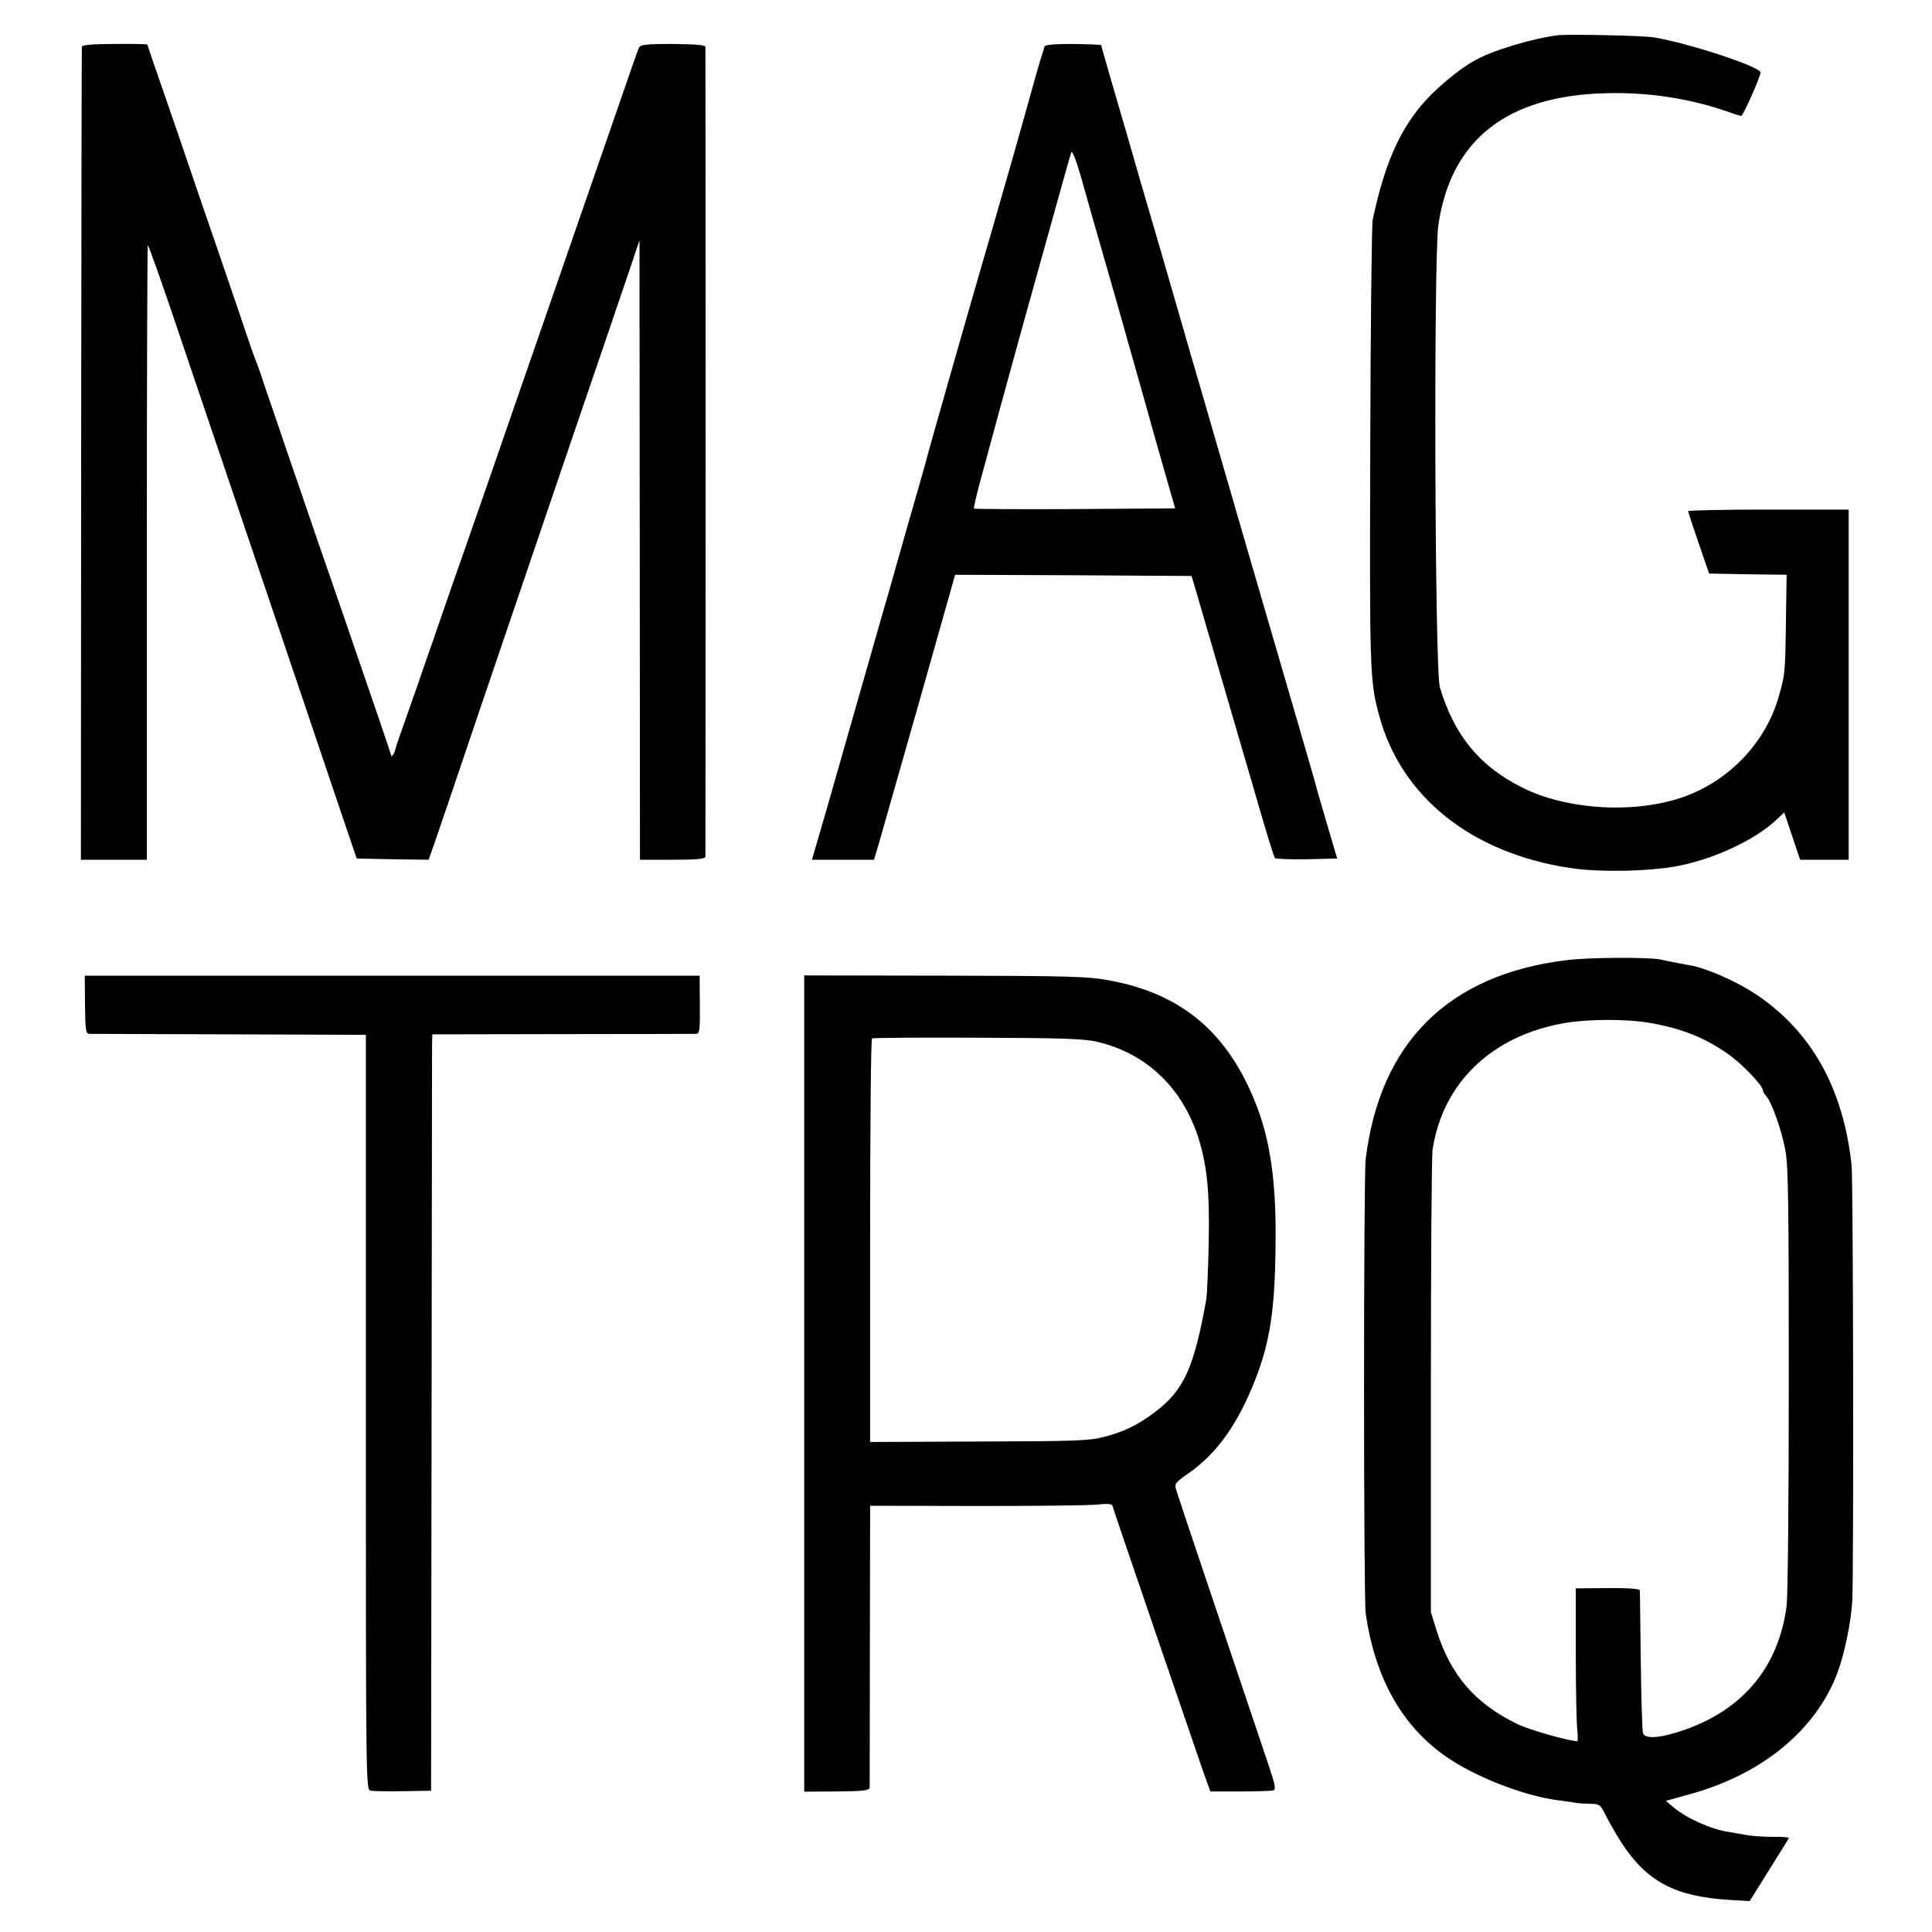 <?xml version="1.0" standalone="no"?>
<!DOCTYPE svg PUBLIC "-//W3C//DTD SVG 20010904//EN"
 "http://www.w3.org/TR/2001/REC-SVG-20010904/DTD/svg10.dtd">
<svg version="1.0" xmlns="http://www.w3.org/2000/svg"
 width="800pt" height="800pt" viewBox="0 0 800 800"
 preserveAspectRatio="xMidYMid meet">
<g transform="translate(0,800) scale(0.1,-0.1)"
fill="#000000" stroke="none">
<path d="M6450 7854 c-108 -14 -275 -64 -348 -107 -69 -39 -165 -121 -219
-186 -94 -114 -152 -250 -199 -471 -4 -19 -9 -442 -10 -940 -3 -929 -2 -968
36 -1110 90 -338 381 -572 790 -634 128 -20 356 -14 471 13 146 33 297 106
381 183 l36 34 33 -98 33 -98 101 0 100 0 0 725 0 725 -332 0 c-183 0 -333 -3
-333 -7 1 -5 20 -64 44 -133 l43 -125 161 -3 160 -2 -3 -203 c-3 -209 -4 -213
-31 -306 -53 -183 -200 -340 -385 -408 -201 -74 -489 -59 -678 37 -175 88
-280 216 -339 415 -21 70 -26 1777 -6 1914 52 353 284 535 694 545 176 5 349
-22 509 -78 24 -9 47 -16 51 -16 8 0 80 163 80 180 0 23 -292 120 -440 145
-45 8 -354 14 -400 9z"/>
<path d="M339 7806 c-1 -6 -2 -766 -3 -1688 l-1 -1678 136 0 137 0 0 1270 c0
699 2 1273 4 1275 2 3 66 -176 140 -398 75 -221 226 -667 336 -992 110 -324
242 -716 294 -870 l95 -280 149 -3 149 -2 27 77 c15 43 101 296 191 563 340
999 486 1429 528 1550 23 69 62 181 85 250 l42 125 1 -1282 1 -1283 135 0
c101 0 135 3 136 13 1 16 1 3338 0 3353 -1 8 -43 11 -135 12 -115 0 -136 -3
-141 -17 -4 -9 -29 -79 -55 -156 -56 -162 -193 -558 -310 -895 -45 -129 -101
-291 -125 -360 -65 -189 -204 -590 -285 -820 -39 -113 -73 -209 -74 -215 -2
-5 -6 -17 -9 -25 -3 -8 -27 -76 -52 -150 -26 -74 -58 -166 -72 -205 -14 -38
-26 -75 -27 -82 -2 -12 -16 -31 -16 -22 0 4 -53 160 -211 619 -28 80 -77 222
-109 315 -32 94 -80 235 -108 315 -27 80 -66 195 -87 255 -20 61 -40 119 -45
130 -5 11 -20 54 -34 95 -14 41 -70 208 -126 370 -56 162 -110 320 -120 350
-10 30 -52 153 -94 274 -42 120 -76 220 -76 222 0 1 -61 3 -135 2 -93 0 -135
-4 -136 -12z"/>
<path d="M4325 7807 c-2 -7 -10 -34 -19 -62 -8 -27 -22 -75 -30 -105 -19 -72
-161 -570 -217 -760 -41 -140 -192 -670 -214 -750 -12 -47 -55 -197 -95 -335
-39 -137 -73 -257 -75 -265 -3 -8 -15 -53 -29 -100 -13 -47 -54 -188 -90 -315
-36 -126 -94 -330 -129 -452 l-65 -223 129 0 128 0 19 63 c10 34 85 299 168
590 l149 527 490 -2 489 -3 12 -40 c28 -95 181 -621 251 -860 41 -143 78 -264
82 -268 4 -4 64 -6 133 -5 l125 3 -34 115 c-19 63 -40 138 -48 165 -7 28 -40
142 -73 255 -135 461 -360 1236 -407 1400 -19 63 -65 223 -103 355 -38 132
-104 359 -147 505 -42 146 -96 333 -121 417 -24 83 -44 153 -44 156 0 2 -52 4
-116 5 -79 0 -116 -3 -119 -11z m296 -1047 c66 -234 125 -441 130 -460 5 -19
33 -118 62 -220 l53 -185 -415 -3 c-228 -1 -416 0 -418 2 -2 2 10 55 27 117
76 280 92 341 169 619 163 587 202 725 207 740 3 8 19 -30 35 -85 15 -55 83
-291 150 -525z"/>
<path d="M6485 4024 c-488 -60 -771 -341 -830 -824 -9 -71 -9 -1820 0 -1880
40 -279 159 -482 354 -608 125 -80 314 -151 446 -167 33 -4 67 -9 75 -11 8 -1
33 -3 56 -3 38 -1 41 -4 63 -48 13 -26 42 -77 65 -113 105 -161 221 -223 446
-237 l85 -5 80 128 c44 70 81 130 82 133 2 3 -27 6 -65 5 -37 0 -85 3 -107 7
-22 4 -56 10 -75 13 -74 11 -175 56 -230 102 l-32 27 104 29 c296 82 519 266
607 503 29 78 57 213 61 300 6 130 4 1740 -3 1800 -34 317 -165 552 -392 705
-85 58 -222 117 -290 125 -10 2 -70 13 -110 22 -49 10 -299 9 -390 -3z m349
-260 c136 -24 233 -64 332 -136 57 -43 134 -125 134 -143 0 -5 6 -16 14 -24
23 -27 64 -142 79 -225 12 -65 14 -230 14 -945 0 -508 -4 -897 -9 -941 -33
-250 -177 -426 -420 -512 -103 -36 -169 -41 -175 -13 -3 11 -7 146 -9 300 -2
154 -3 285 -4 290 0 6 -50 10 -132 9 l-133 -1 0 -269 c0 -148 3 -290 6 -316 3
-27 3 -48 0 -48 -40 2 -198 47 -248 71 -176 86 -276 202 -335 389 l-23 75 0
935 c0 514 3 955 7 980 43 278 246 472 548 524 101 17 258 17 354 0z"/>
<path d="M352 3840 c1 -102 3 -120 17 -121 9 0 270 -1 581 -2 l565 -2 0 -1563
c0 -1557 0 -1563 20 -1567 11 -2 72 -3 135 -2 l115 2 2 1520 c1 836 2 1541 2
1566 l1 46 538 1 c295 0 545 1 554 1 15 1 17 15 16 121 l-1 120 -1273 0 -1273
0 1 -120z"/>
<path d="M3330 2271 l0 -1690 135 1 c115 1 135 4 136 17 0 9 1 275 1 591 l1
575 441 -1 c243 0 467 2 499 6 39 4 60 3 63 -4 3 -12 79 -234 189 -556 37
-107 94 -274 127 -370 33 -96 66 -194 75 -217 l15 -41 122 0 c66 0 128 2 137
4 13 4 11 18 -17 102 -204 605 -378 1122 -384 1144 -7 24 -3 29 45 63 113 77
195 186 265 349 80 187 102 328 102 656 0 204 -22 363 -69 495 -114 316 -308
488 -618 545 -90 17 -160 19 -682 20 l-583 1 0 -1690z m1214 1415 c206 -49
355 -193 421 -406 34 -114 44 -217 40 -425 -2 -110 -7 -216 -10 -235 -51 -285
-93 -378 -215 -469 -71 -53 -127 -80 -209 -101 -58 -16 -124 -18 -517 -19
l-451 -2 0 833 c0 458 3 835 8 838 4 3 200 4 436 3 356 -1 440 -4 497 -17z"/>
</g>
</svg>
